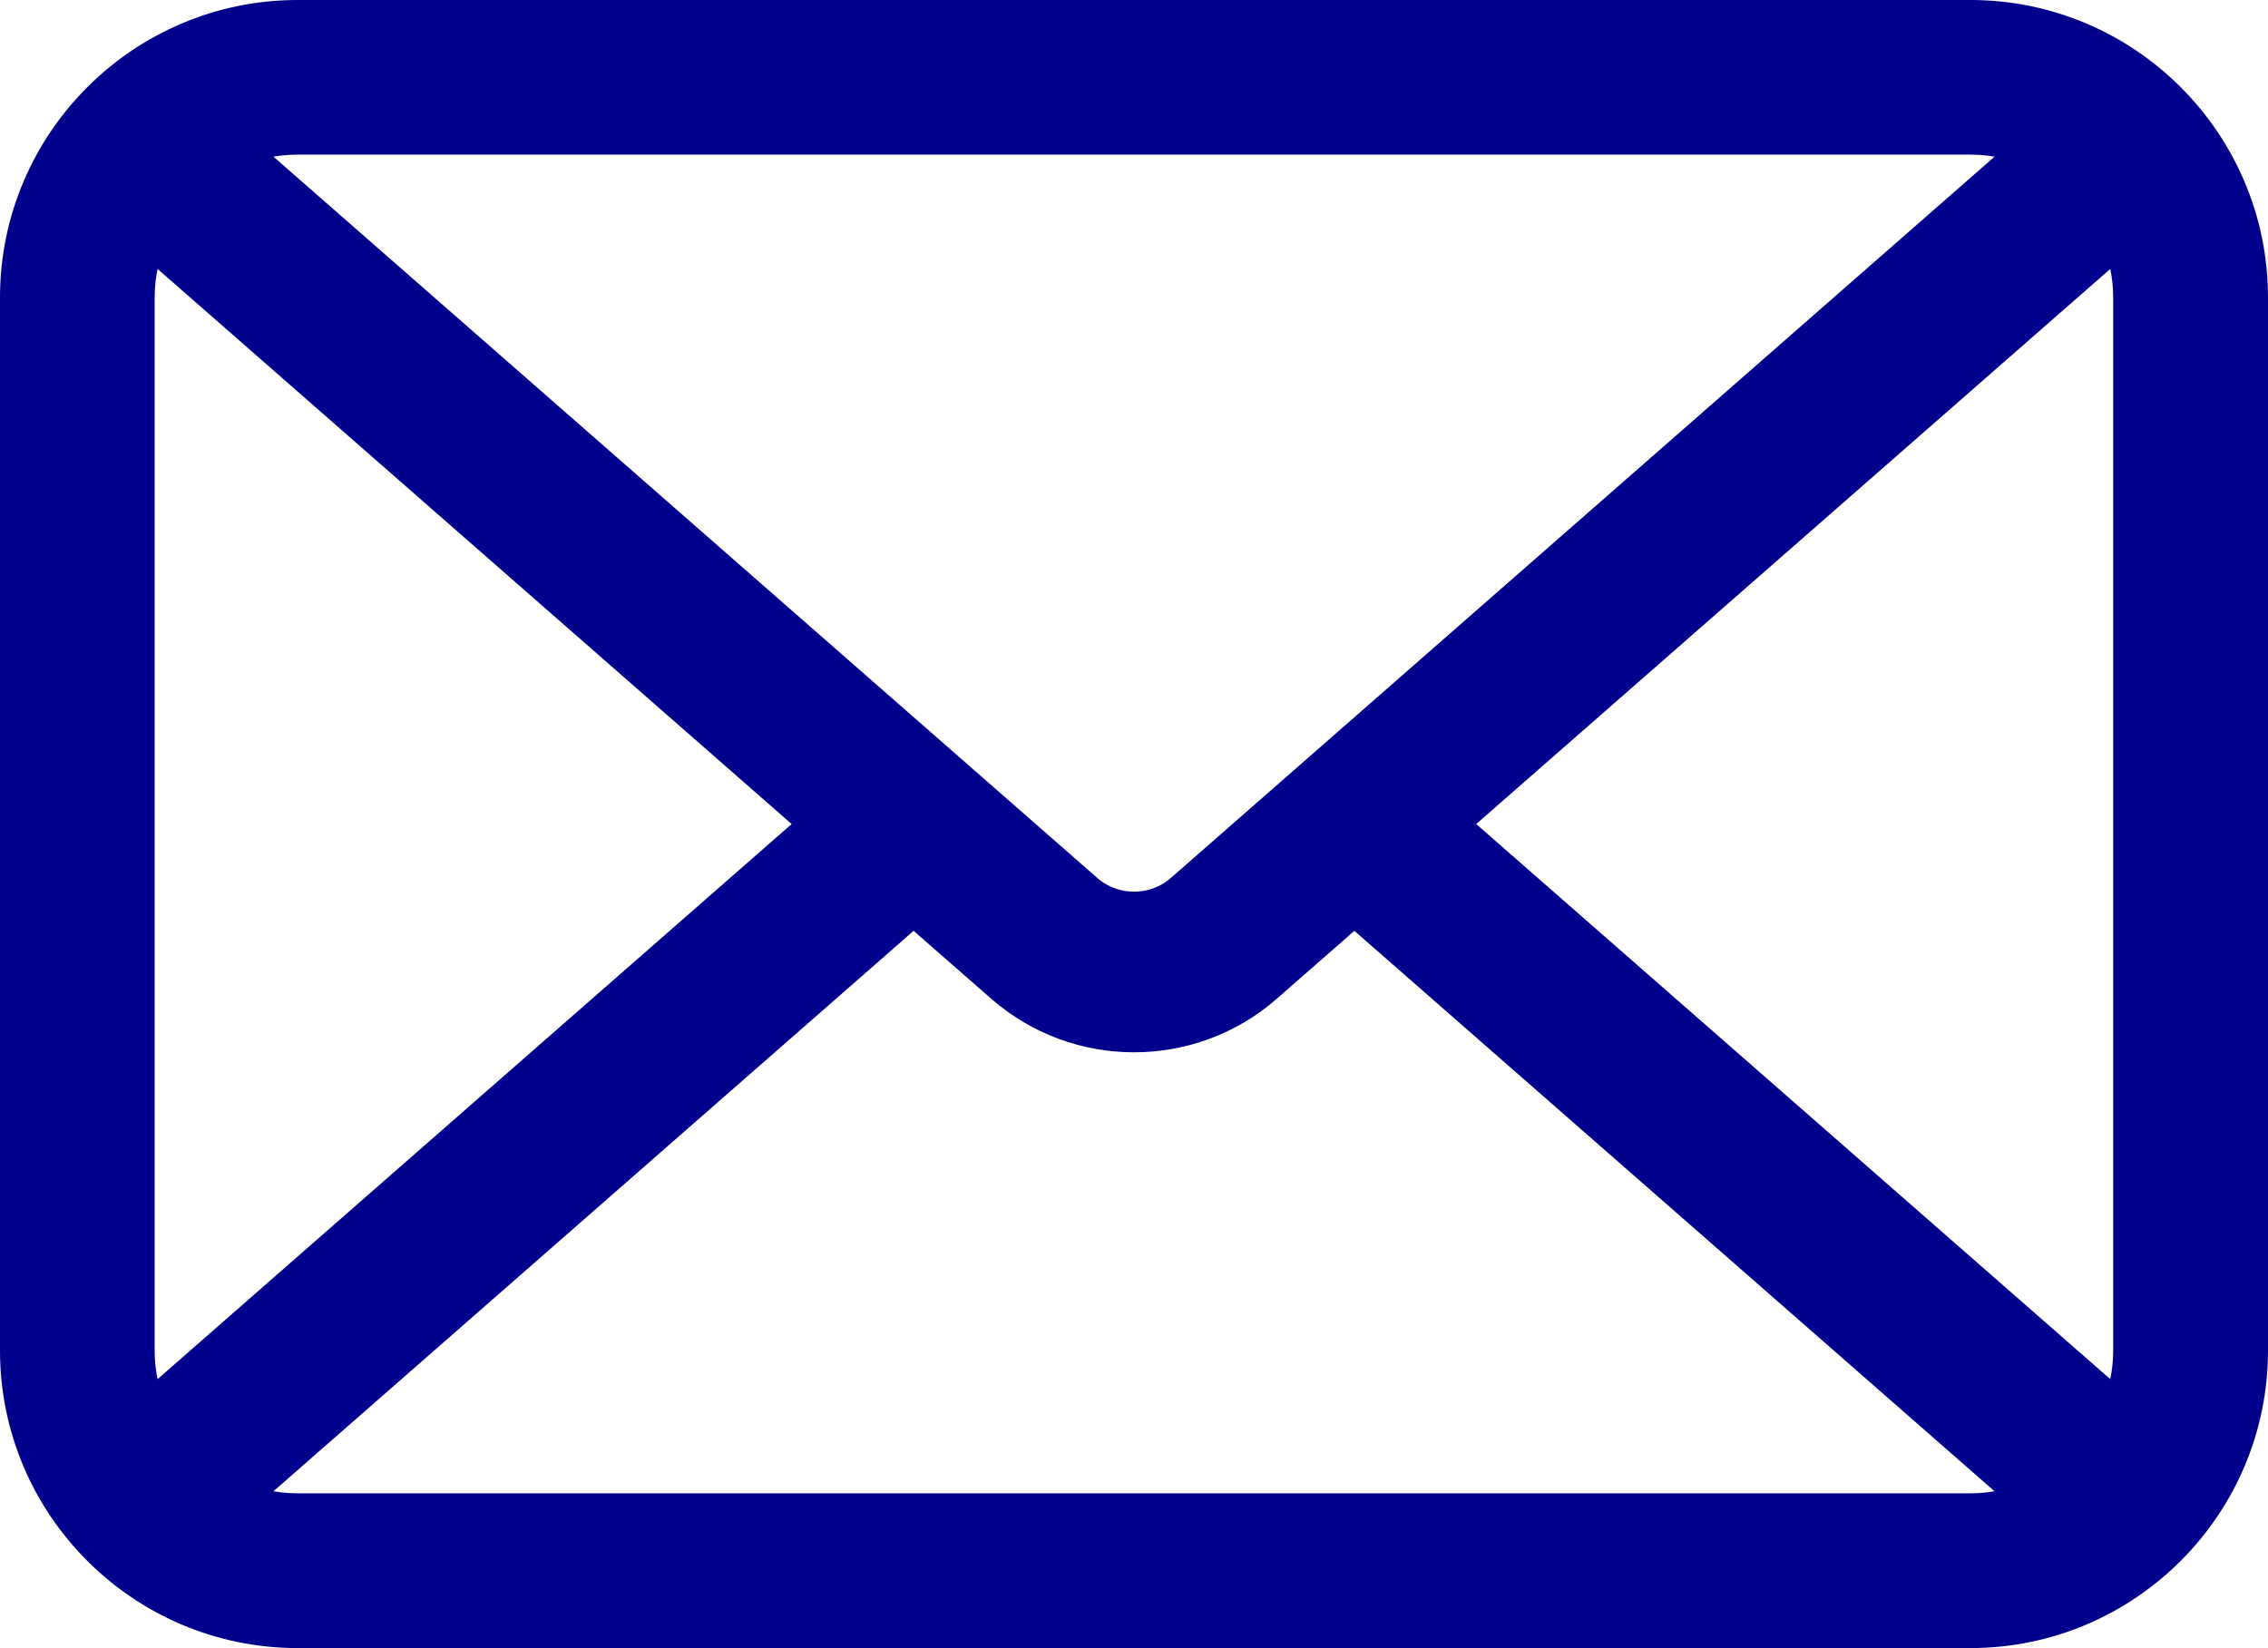 <?xml version="1.0" encoding="UTF-8"?>
<svg id="Layer_1" xmlns="http://www.w3.org/2000/svg" version="1.1" viewBox="0 0 148.7 108.08">
  <!-- Generator: Adobe Illustrator 29.0.0, SVG Export Plug-In . SVG Version: 2.1.0 Build 186)  -->
  <defs>
    <style>
      .st0 {
        fill: #00008c;
        stroke: #00008c;
        stroke-miterlimit: 10;
        stroke-width: 3px;
      }
    </style>
  </defs>
  <path class="st0" d="M129.19,1.5H19.51C9.58,1.5,1.5,9.58,1.5,19.51v69.06c0,9.93,8.08,18.01,18.01,18.01h109.68c9.93,0,18.01-8.08,18.01-18.01V19.51c0-9.93-8.08-18.01-18.01-18.01ZM140.05,19.51v69.06c0,1.6-.35,3.12-.98,4.49l-44.56-39.02,44.56-39.02c.63,1.37.98,2.89.98,4.49ZM129.19,8.64c1.63,0,3.18.36,4.57,1.01l-56,49.05c-1.94,1.7-4.87,1.7-6.81,0L14.94,9.65c1.39-.65,2.94-1.01,4.57-1.01,0,0,109.68,0,109.68,0ZM9.62,93.06c-.63-1.37-.98-2.89-.98-4.49V19.51c0-1.6.35-3.12.98-4.49l44.56,39.02L9.62,93.06ZM19.51,99.43c-1.63,0-3.18-.36-4.57-1.01l44.96-39.37,6.08,5.32c2.39,2.09,5.38,3.14,8.37,3.14s5.99-1.05,8.37-3.14l6.08-5.32,44.96,39.37c-1.39.65-2.94,1.01-4.57,1.01H19.51Z"/>
</svg>